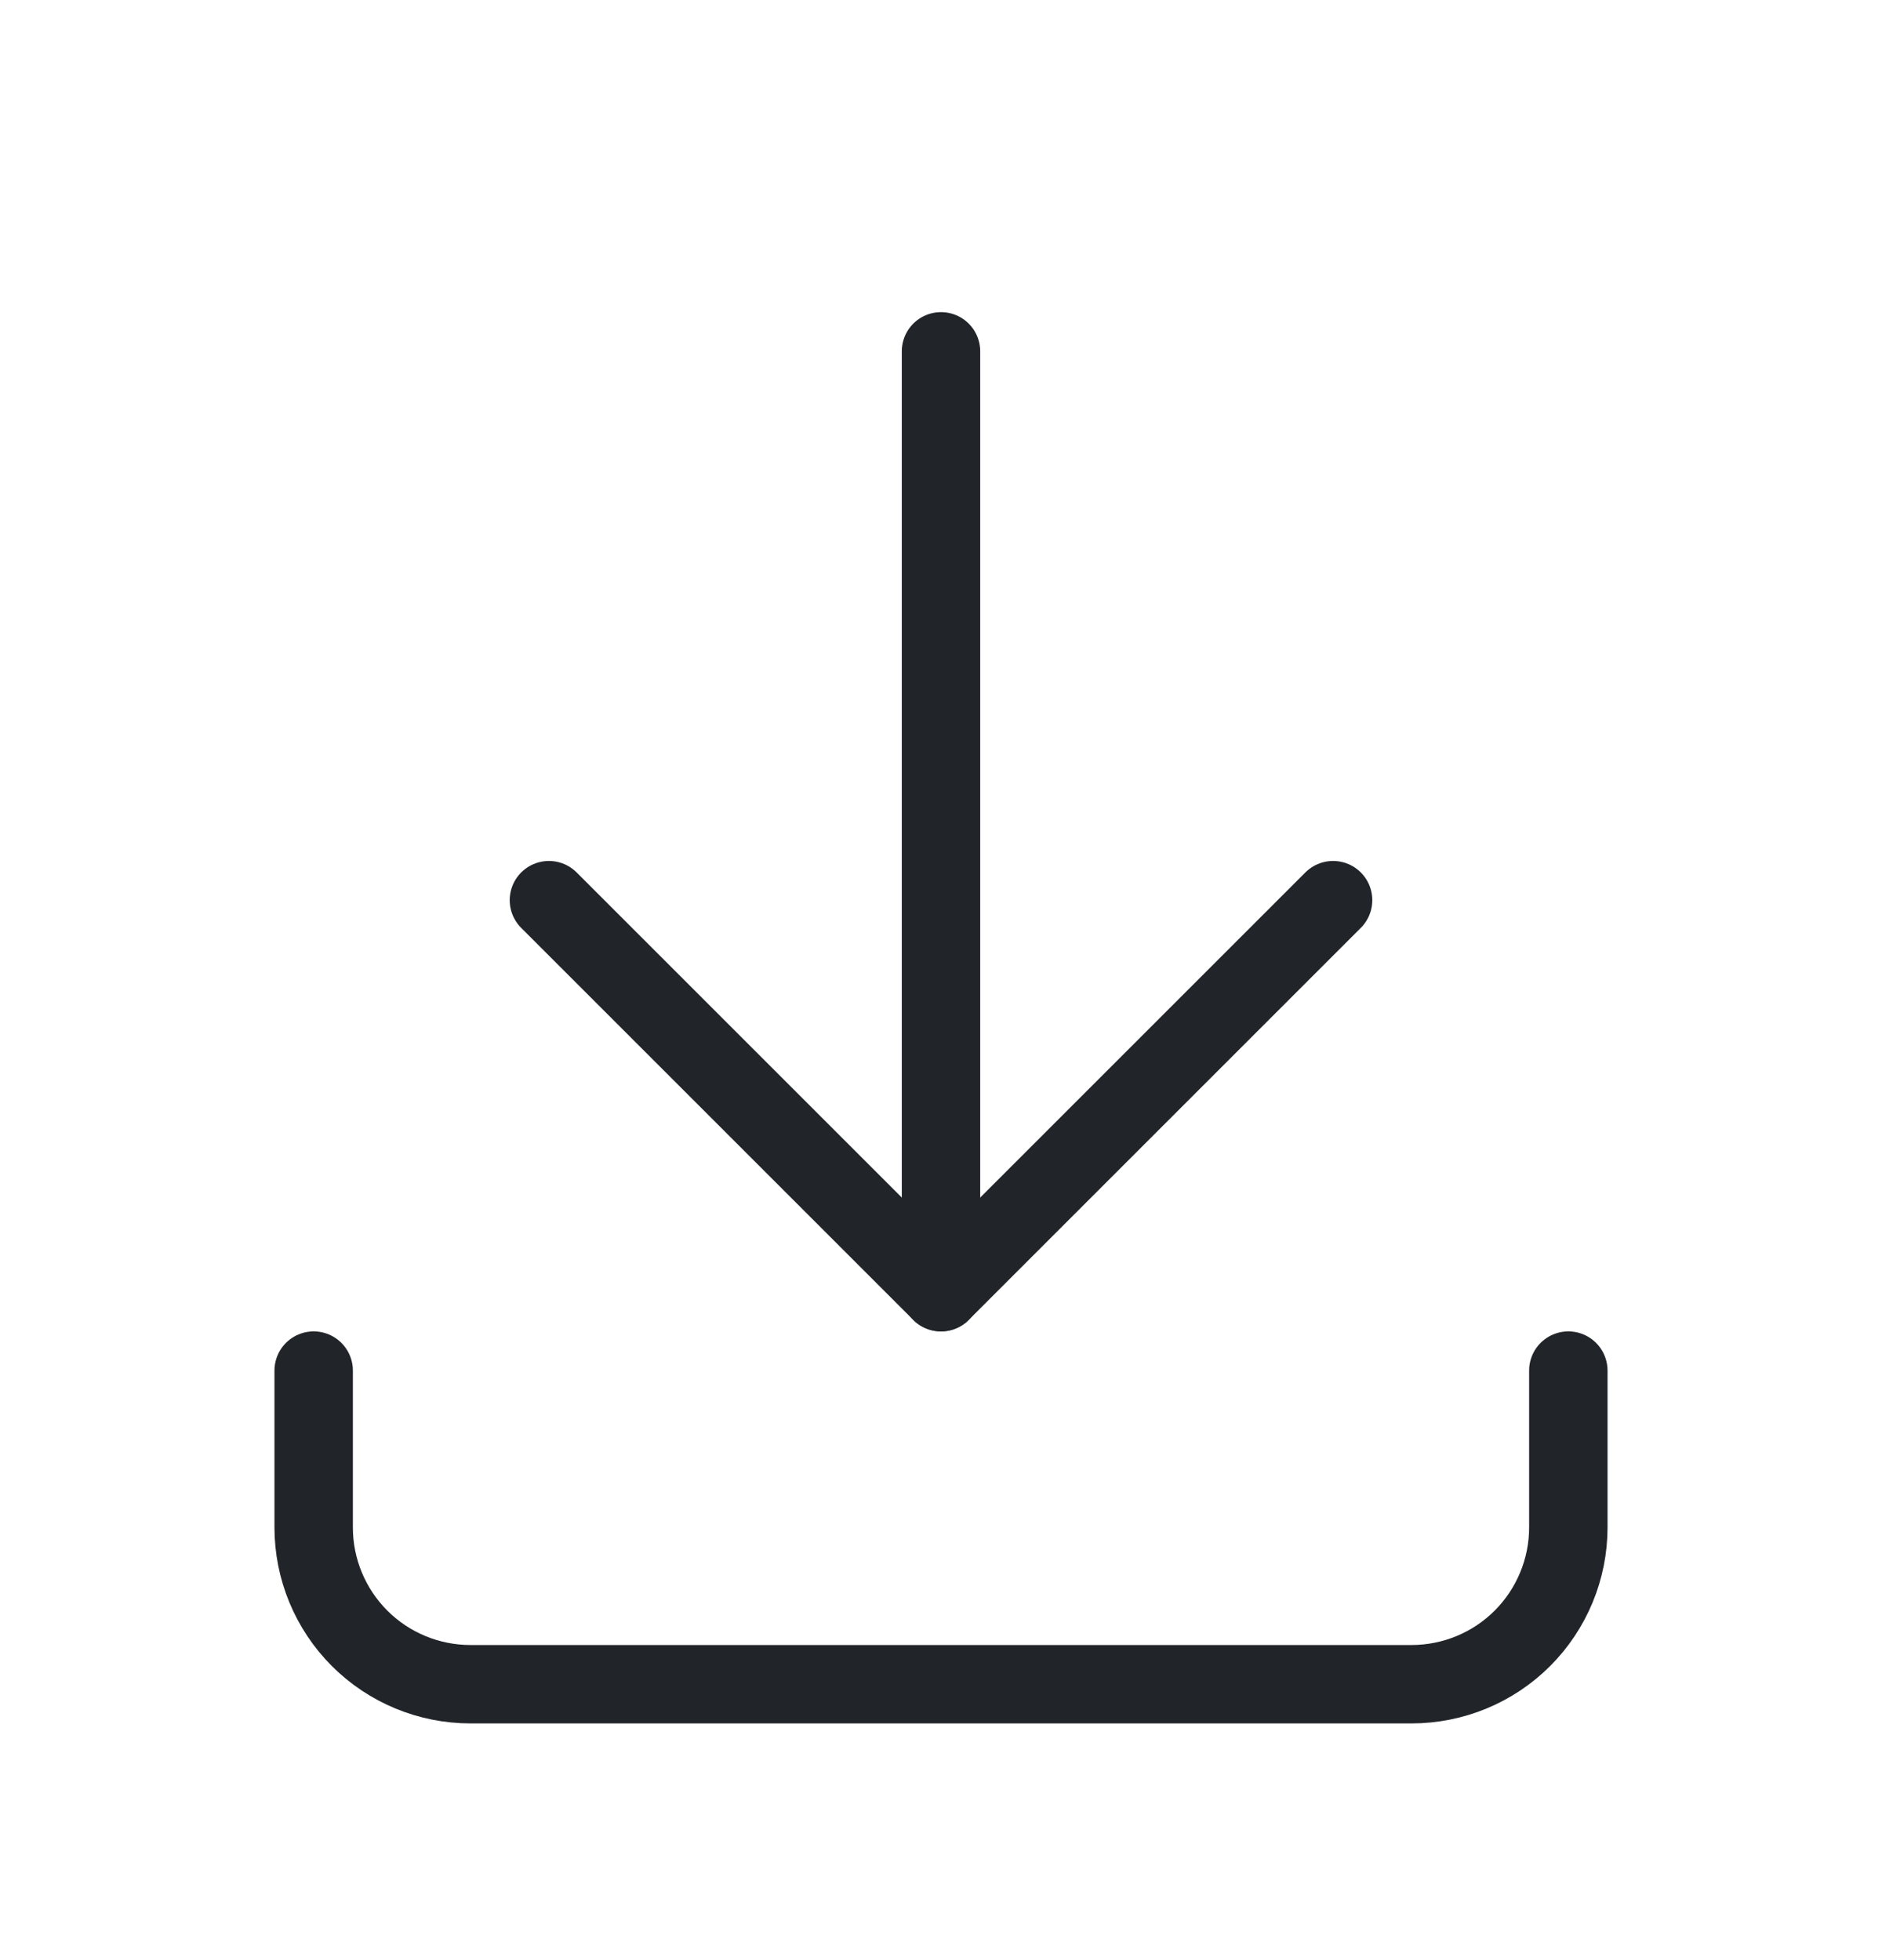 <svg width="24" height="25" viewBox="0 0 24 25" fill="none" xmlns="http://www.w3.org/2000/svg">
<g clipPath="url(#clip0_1906_10677)">
<path d="M4 17.481V19.481C4 20.012 4.211 20.521 4.586 20.896C4.961 21.271 5.47 21.481 6 21.481H18C18.53 21.481 19.039 21.271 19.414 20.896C19.789 20.521 20 20.012 20 19.481V17.481" stroke="#212529" stroke-linecap="round" stroke-linejoin="round"/>
<path d="M7 11.481L12 16.481L17 11.481" stroke="#212529" stroke-linecap="round" stroke-linejoin="round"/>
<path d="M12 4.481V16.481" stroke="#212529" stroke-linecap="round" stroke-linejoin="round"/>
</g>
<defs>
<clipPath id="clip0_1906_10677">
<rect width="24" height="24" fill="white" transform="translate(0 0.481)"/>
</clipPath>
</defs>
</svg>
